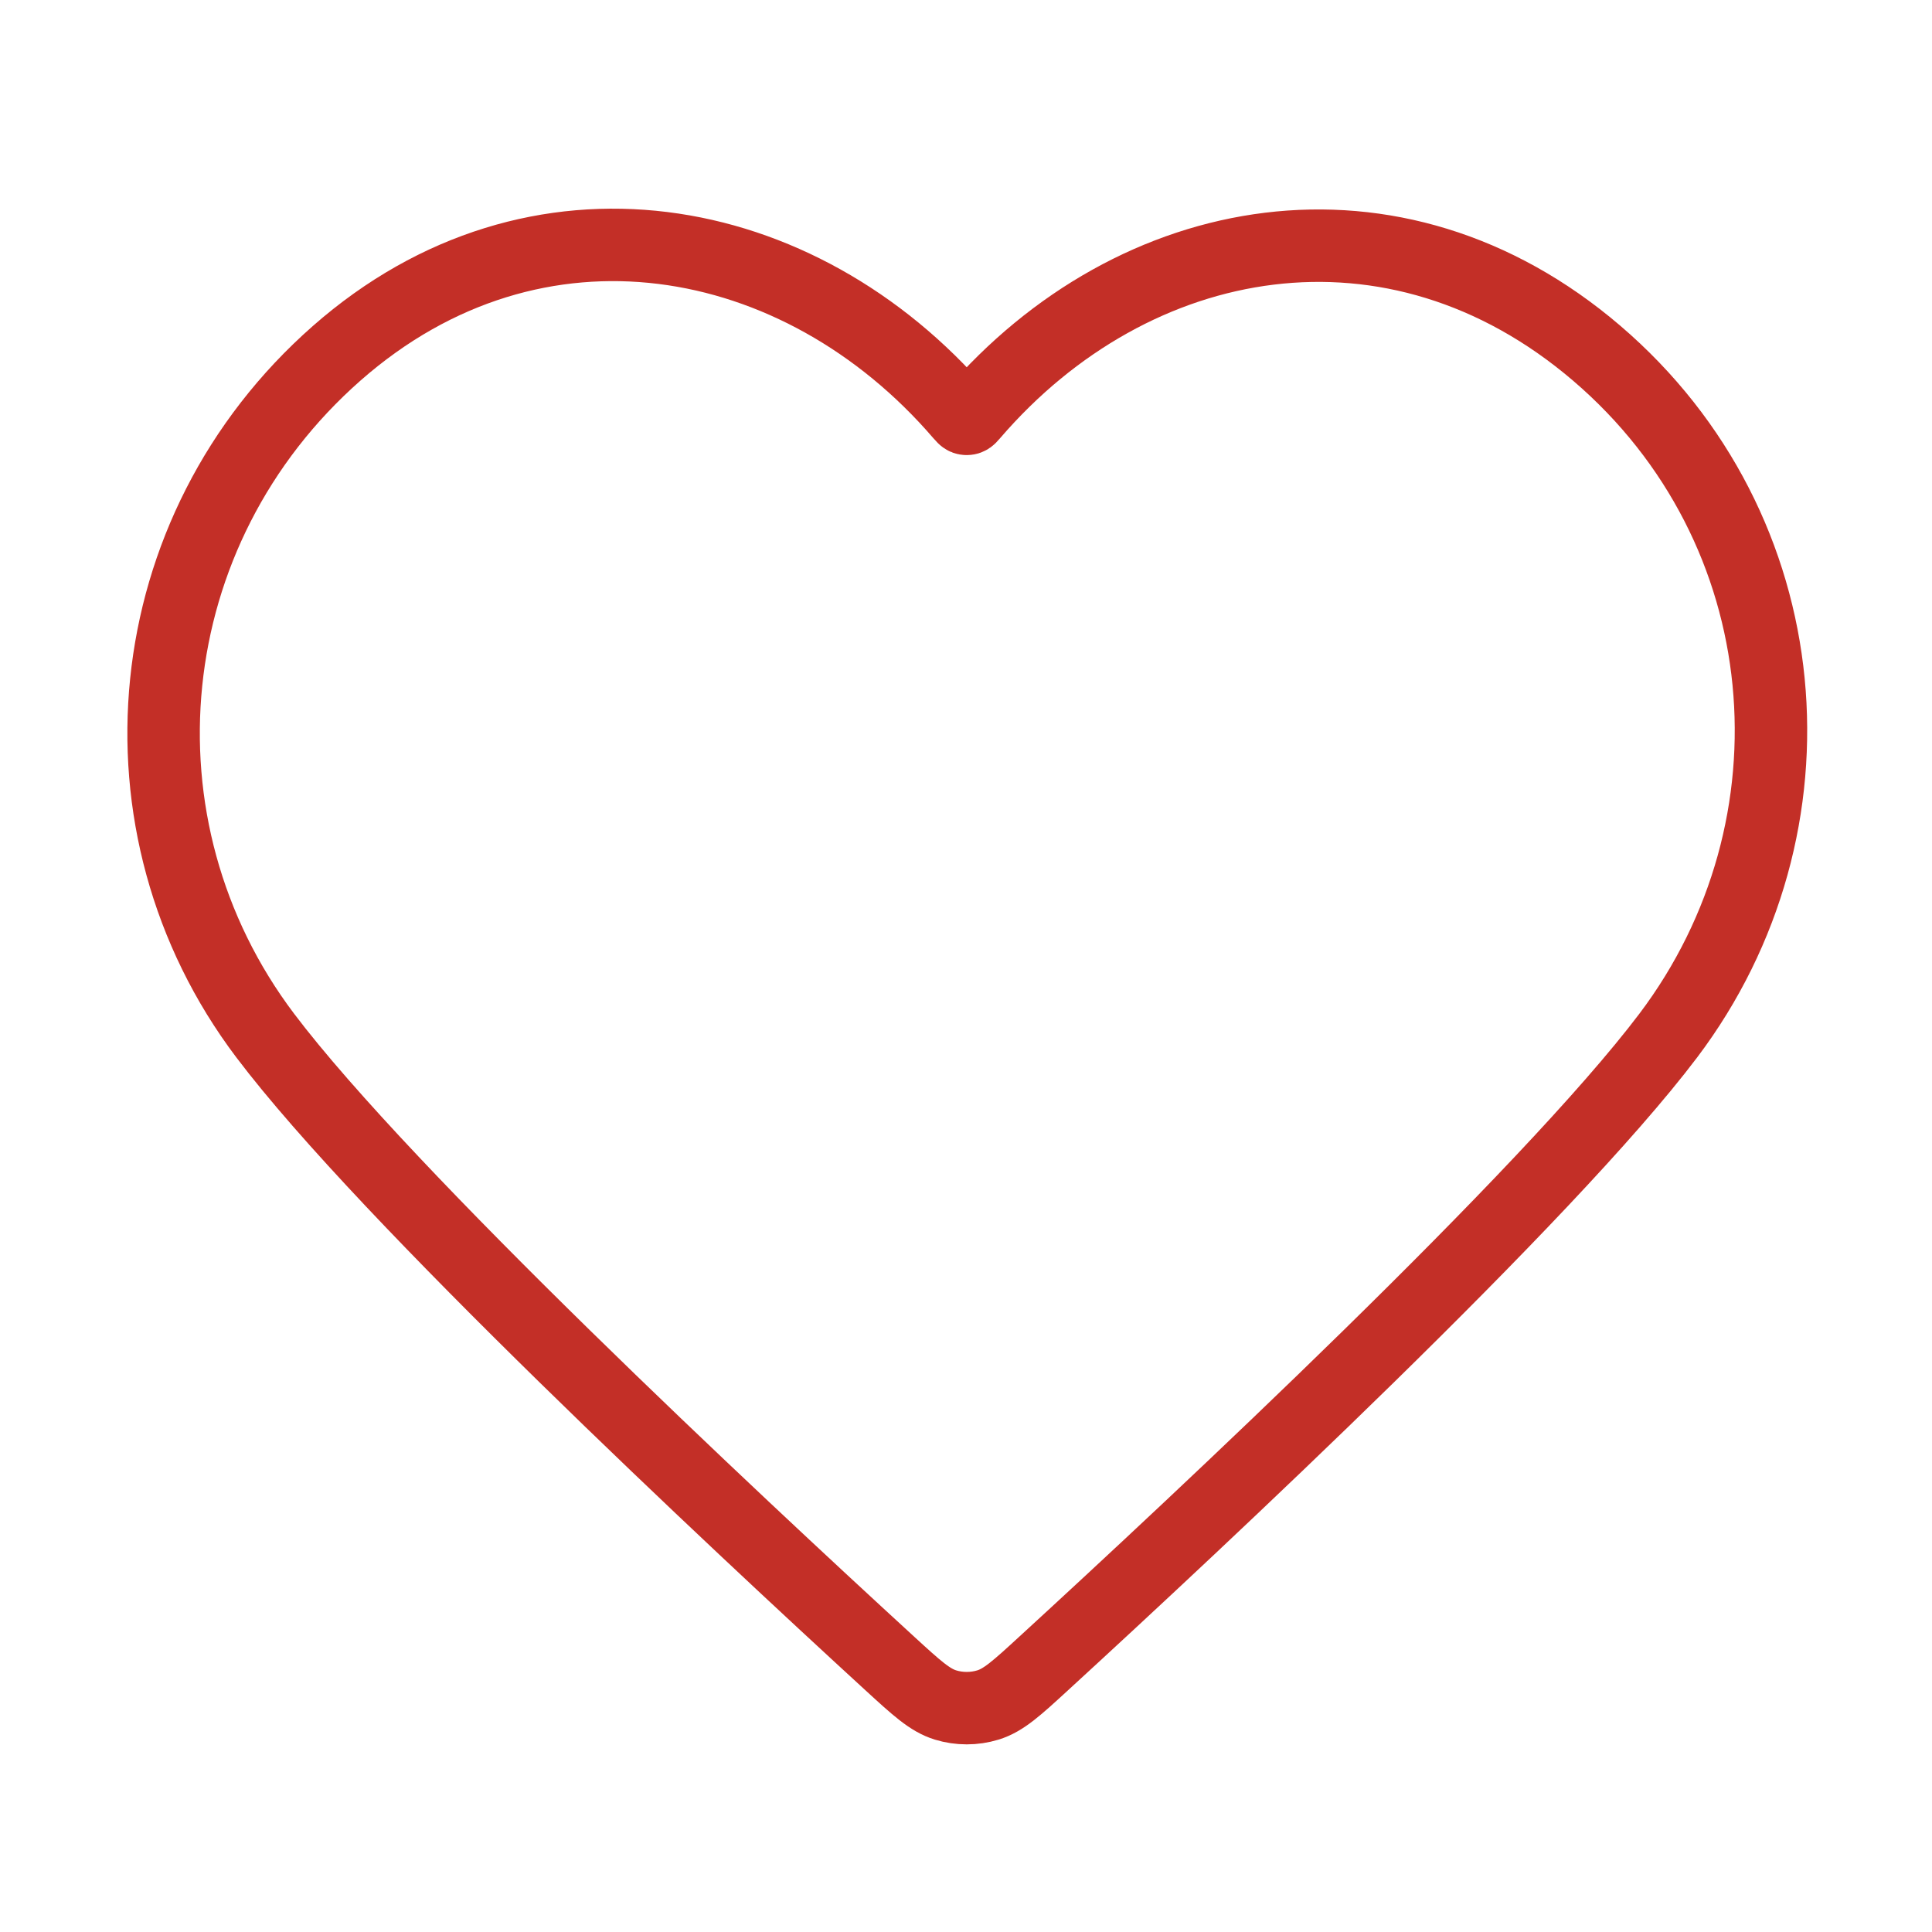 <svg width="40" height="40" viewBox="0 0 40 40" fill="none" xmlns="http://www.w3.org/2000/svg">
<path fill-rule="evenodd" clip-rule="evenodd" d="M20.14 8.58C20.096 8.631 20.074 8.657 20.049 8.666C20.027 8.674 20.004 8.674 19.981 8.666C19.957 8.657 19.935 8.631 19.89 8.58C16.551 4.699 11.089 3.694 6.972 7.313C2.804 10.978 2.217 17.105 5.491 21.44C8.001 24.764 15.203 31.488 18.424 34.442C18.976 34.948 19.252 35.201 19.576 35.3C19.858 35.387 20.172 35.387 20.454 35.3C20.779 35.201 21.055 34.948 21.606 34.442C24.828 31.488 32.029 24.764 34.54 21.44C37.813 17.105 37.298 10.94 33.058 7.313C28.871 3.732 23.478 4.7 20.14 8.58Z" stroke="#C32F27" stroke-width="1.5" stroke-linecap="round"/>
</svg>
